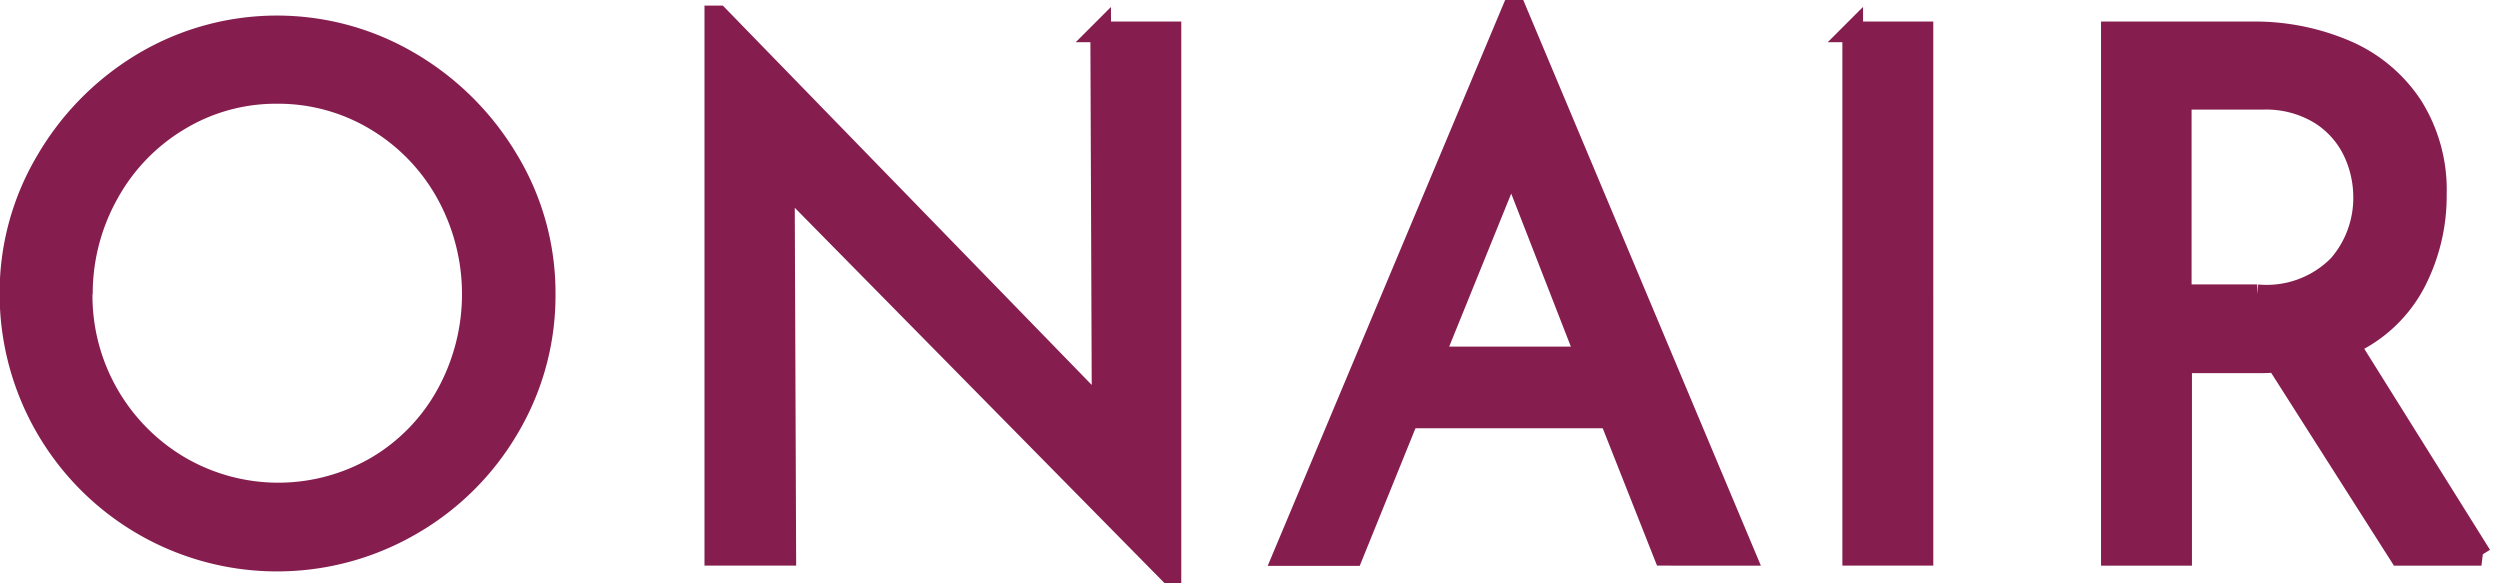 <svg xmlns="http://www.w3.org/2000/svg" width="48.344" height="11.281" viewBox="0 0 48.344 11.281">
  <defs>
    <style>
      .cls-1 {
        fill: #851d4f;
        stroke: #851d4f;
        stroke-width: 0.4px;
        fill-rule: evenodd;
      }
    </style>
  </defs>
  <path id="nav_ONAIR" class="cls-1" d="M210.943,525.684a5.165,5.165,0,0,0,7.749,4.473,5.168,5.168,0,0,0,1.9-1.883,5.012,5.012,0,0,0,.7-2.59,4.96,4.96,0,0,0-.707-2.576,5.362,5.362,0,0,0-1.9-1.9,5.059,5.059,0,0,0-5.159,0,5.323,5.323,0,0,0-1.883,1.9,4.991,4.991,0,0,0-.7,2.576h0Zm1.4,0.014a3.952,3.952,0,0,1,.5-1.946,3.764,3.764,0,0,1,1.365-1.421,3.61,3.61,0,0,1,1.9-.525,3.65,3.65,0,0,1,1.9.518,3.771,3.771,0,0,1,1.372,1.414,4.02,4.02,0,0,1,.007,3.885,3.683,3.683,0,0,1-1.358,1.4,3.78,3.78,0,0,1-3.808-.007,3.833,3.833,0,0,1-1.883-3.318h0Zm19.692-5.082,0.028,7.322-7.42-7.63h-0.07v10.43h1.372l-0.028-7.21,7.434,7.546h0.042V520.616h-1.358Zm10.894,10.122H244.5L240.073,520.2h-0.084l-4.424,10.542h1.344l1.078-2.66h3.892Zm-4.452-3.836,1.5-3.7,1.442,3.7h-2.94Zm8.1-6.286v10.122h1.358V520.616h-1.358Zm12.154,10.122-2.548-4.074a2.683,2.683,0,0,0,1.267-1.19,3.638,3.638,0,0,0,.413-1.722,3.044,3.044,0,0,0-.462-1.7,2.906,2.906,0,0,0-1.274-1.071,4.482,4.482,0,0,0-1.848-.364h-2.7v10.122h1.358v-3.724h1.5a2.809,2.809,0,0,0,.336-0.014l2.38,3.738h1.582ZM254.4,525.7h-1.47v-3.78H254.5a2,2,0,0,1,1.113.287,1.734,1.734,0,0,1,.644.721,2.072,2.072,0,0,1,.2.882,1.984,1.984,0,0,1-.483,1.316,1.95,1.95,0,0,1-1.575.574h0Z" transform="translate(-210.75 -520)"/>
</svg>

